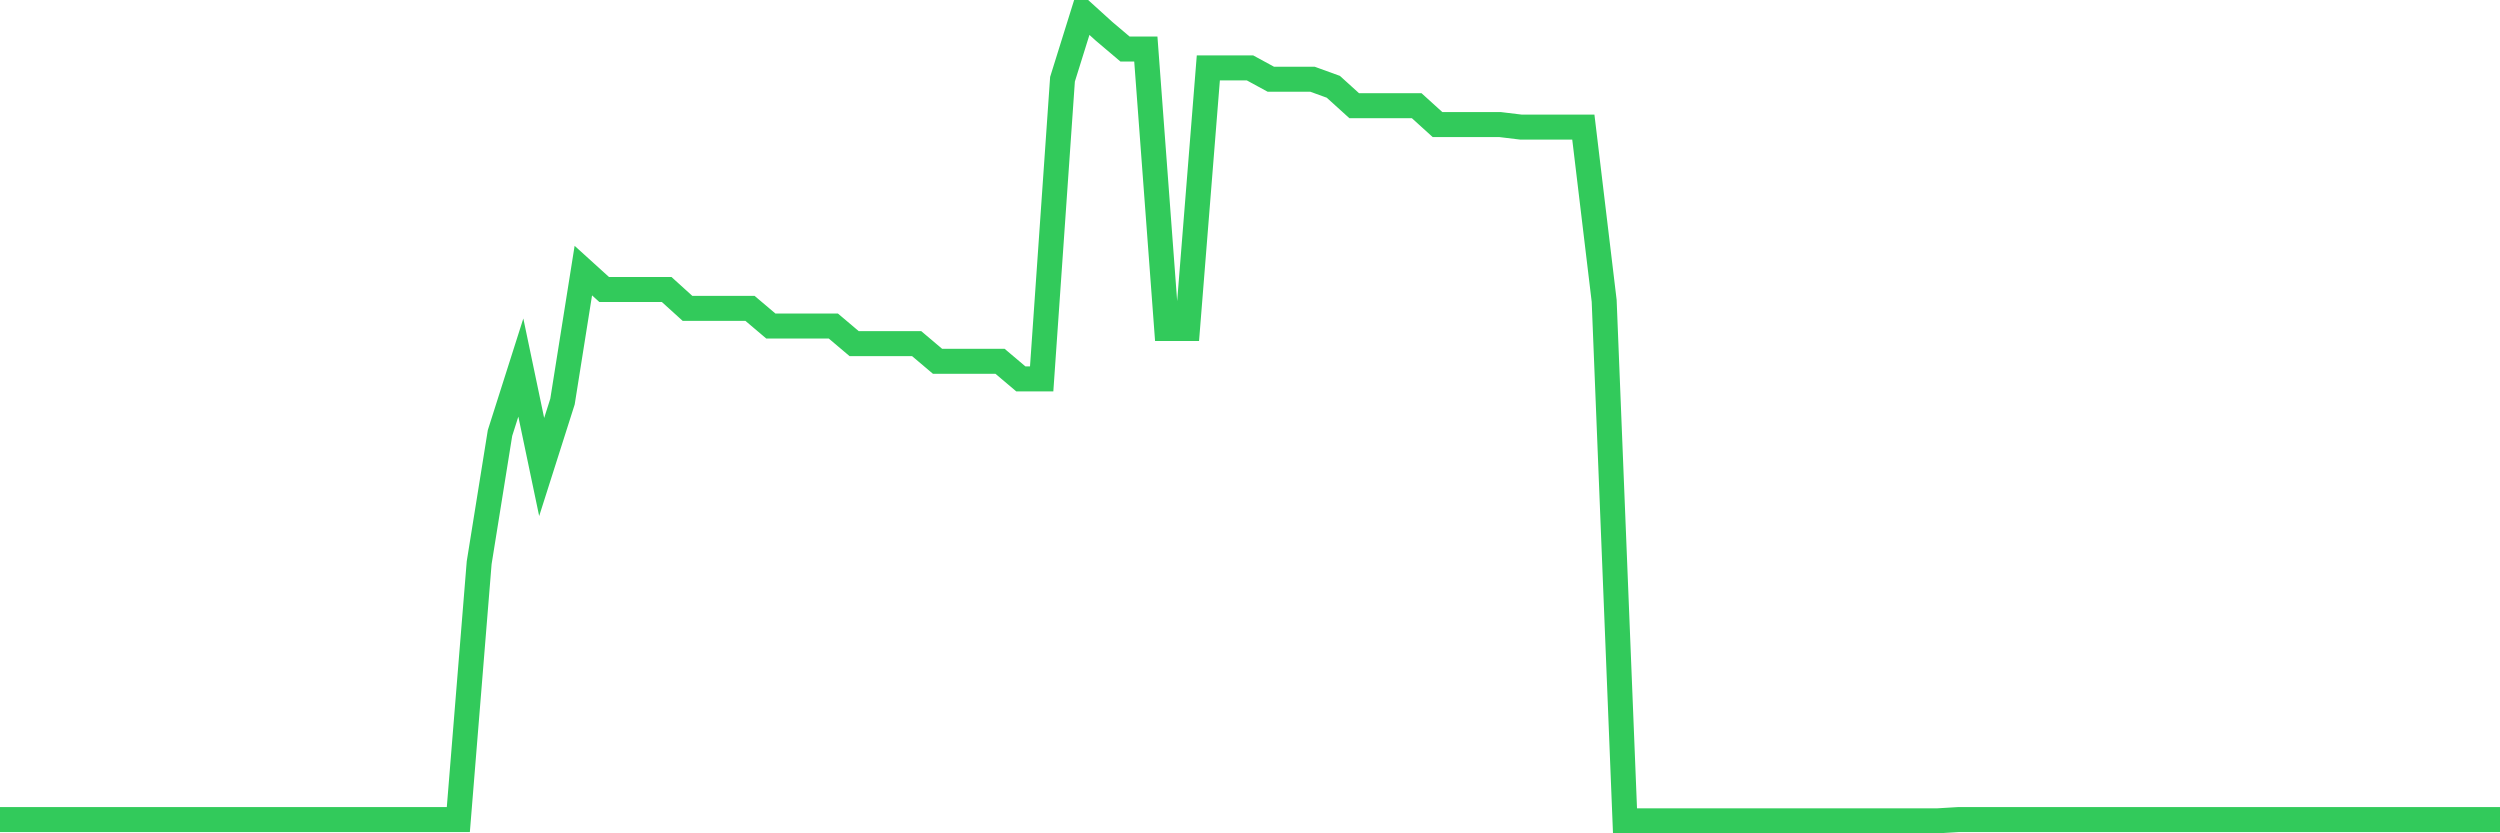 <svg
  xmlns="http://www.w3.org/2000/svg"
  xmlns:xlink="http://www.w3.org/1999/xlink"
  width="120"
  height="40"
  viewBox="0 0 120 40"
  preserveAspectRatio="none"
>
  <polyline
    points="0,39.34 1,39.34 2,39.34 3,39.34 4,39.34 5,39.34 6,39.34 7,39.34 8,39.34 9,39.34 10,39.34 11,39.34 12,39.34 13,39.34 14,39.34 15,39.34 16,39.34 17,39.34 18,39.34 19,39.34 20,39.34 21,39.34 22,39.34 23,27.011 24,20.786 25,17.643 26,22.417 27,19.275 28,12.989 29,13.896 30,13.896 31,13.896 32,13.896 33,14.802 34,14.802 35,14.802 36,14.802 37,15.649 38,15.649 39,15.649 40,15.649 41,16.495 42,16.495 43,16.495 44,16.495 45,17.341 46,17.341 47,17.341 48,17.341 49,18.187 50,18.187 51,3.803 52,0.6 53,1.507 54,2.353 55,2.353 56,15.769 57,15.769 58,3.259 59,3.259 60,3.259 61,3.803 62,3.803 63,3.803 64,4.166 65,5.072 66,5.072 67,5.072 68,5.072 69,5.979 70,5.979 71,5.979 72,5.979 73,6.1 74,6.1 75,6.1 76,6.1 77,14.44 78,39.4 79,39.4 80,39.4 81,39.4 82,39.4 83,39.4 84,39.4 85,39.4 86,39.4 87,39.4 88,39.4 89,39.4 90,39.4 91,39.4 92,39.4 93,39.4 94,39.34 95,39.34 96,39.34 97,39.34 98,39.34 99,39.34 100,39.34 101,39.34 102,39.34 103,39.34 104,39.34 105,39.34 106,39.34 107,39.34 108,39.34 109,39.34 110,39.34 111,39.34 112,39.34 113,39.34 114,39.34 115,39.34 116,39.34 117,39.34 118,39.34 119,39.34 120,39.34"
    fill="none"
    stroke="#32ca5b"
    stroke-width="1.2"
  >
  </polyline>
</svg>